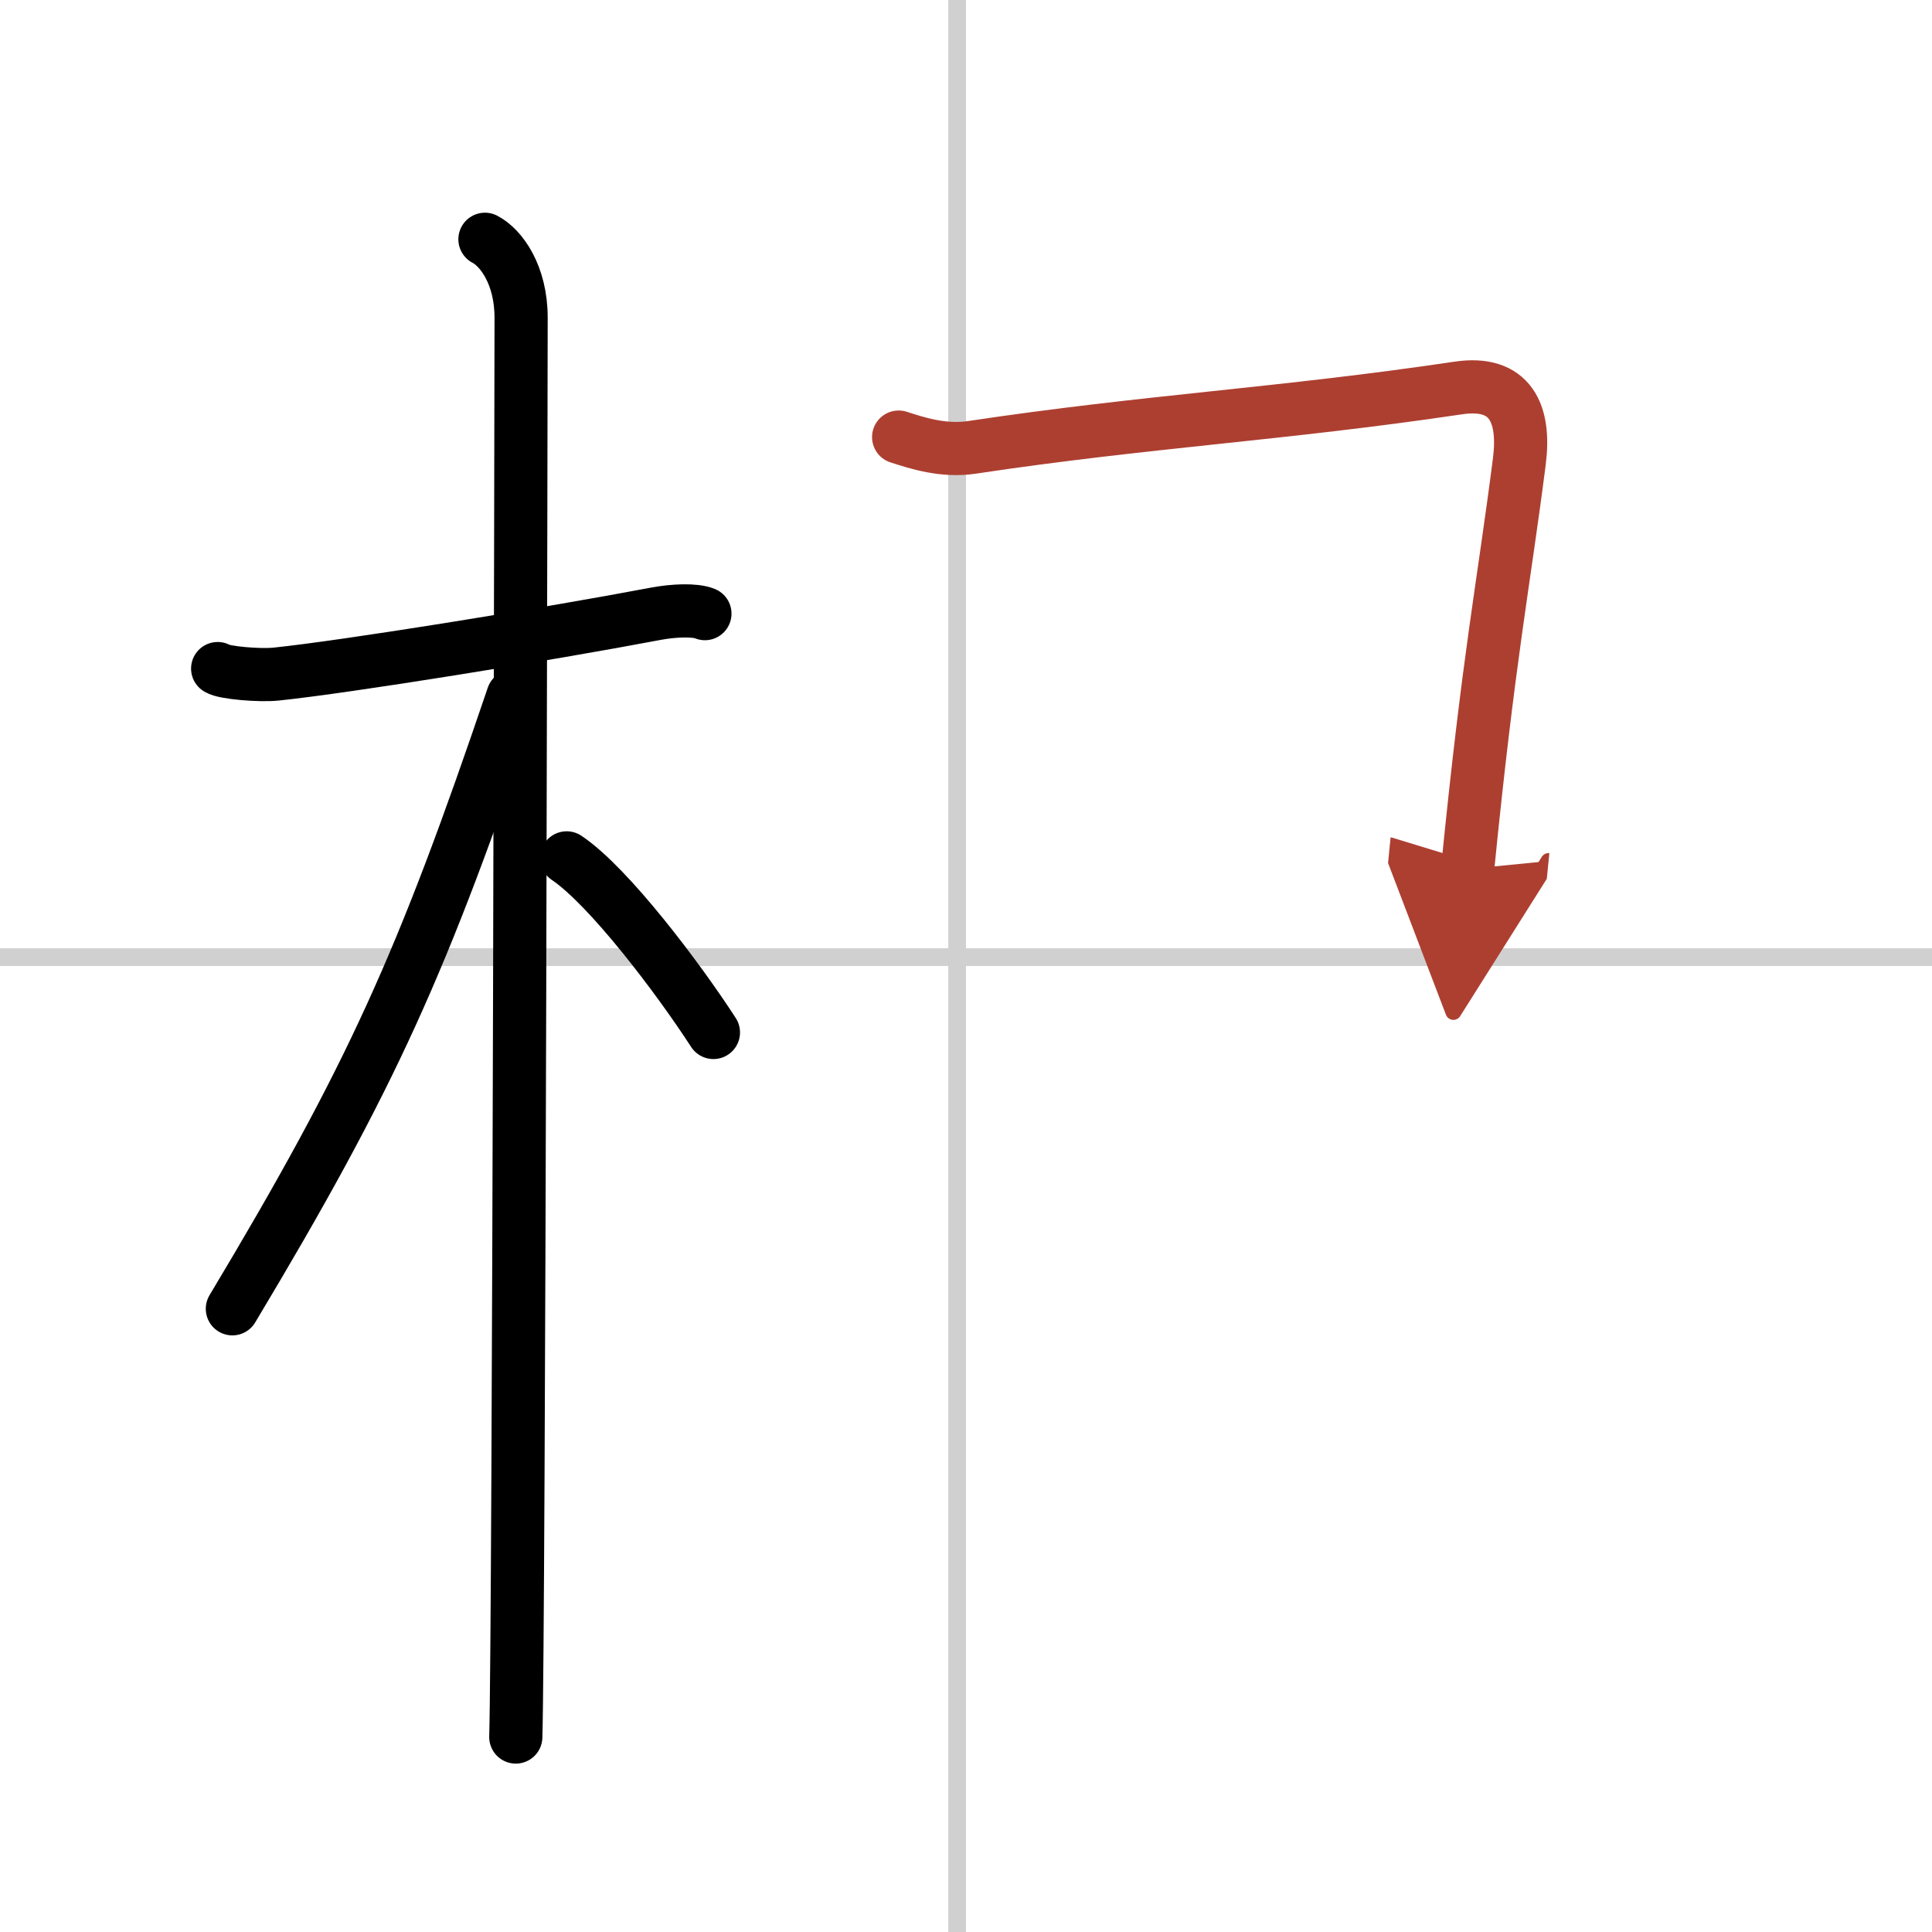 <svg width="400" height="400" viewBox="0 0 109 109" xmlns="http://www.w3.org/2000/svg"><defs><marker id="a" markerWidth="4" orient="auto" refX="1" refY="5" viewBox="0 0 10 10"><polyline points="0 0 10 5 0 10 1 5" fill="#ad3f31" stroke="#ad3f31"/></marker></defs><g fill="none" stroke="#000" stroke-linecap="round" stroke-linejoin="round" stroke-width="3"><rect width="100%" height="100%" fill="#fff" stroke="#fff"/><line x1="54" x2="54" y2="109" stroke="#d0d0d0" stroke-width="1"/><line x2="109" y1="54" y2="54" stroke="#d0d0d0" stroke-width="1"/><path d="m12.28 37.72c0.35 0.24 2.39 0.41 3.31 0.31 3.94-0.41 15.12-2.21 21.45-3.41 0.92-0.17 2.15-0.24 2.73 0"/><path d="m27.36 13.5c0.91 0.47 2.04 2 2.04 4.42 0 0.95-0.12 74.25-0.3 80.08"/><path d="m28.94 39.28c-5.1 15.04-7.94 21.4-15.83 34.56"/><path d="m31.97 48.4c2.37 1.59 6.28 6.76 8.28 9.85"/><path d="m50.7 24.66c1.05 0.34 2.53 0.82 4.13 0.58 9.92-1.49 17.42-1.86 27.44-3.35 2.95-0.44 3.79 1.44 3.45 4.13-0.9 7.04-1.72 10.94-2.92 23.01" marker-end="url(#a)" stroke="#ad3f31"/></g></svg>
